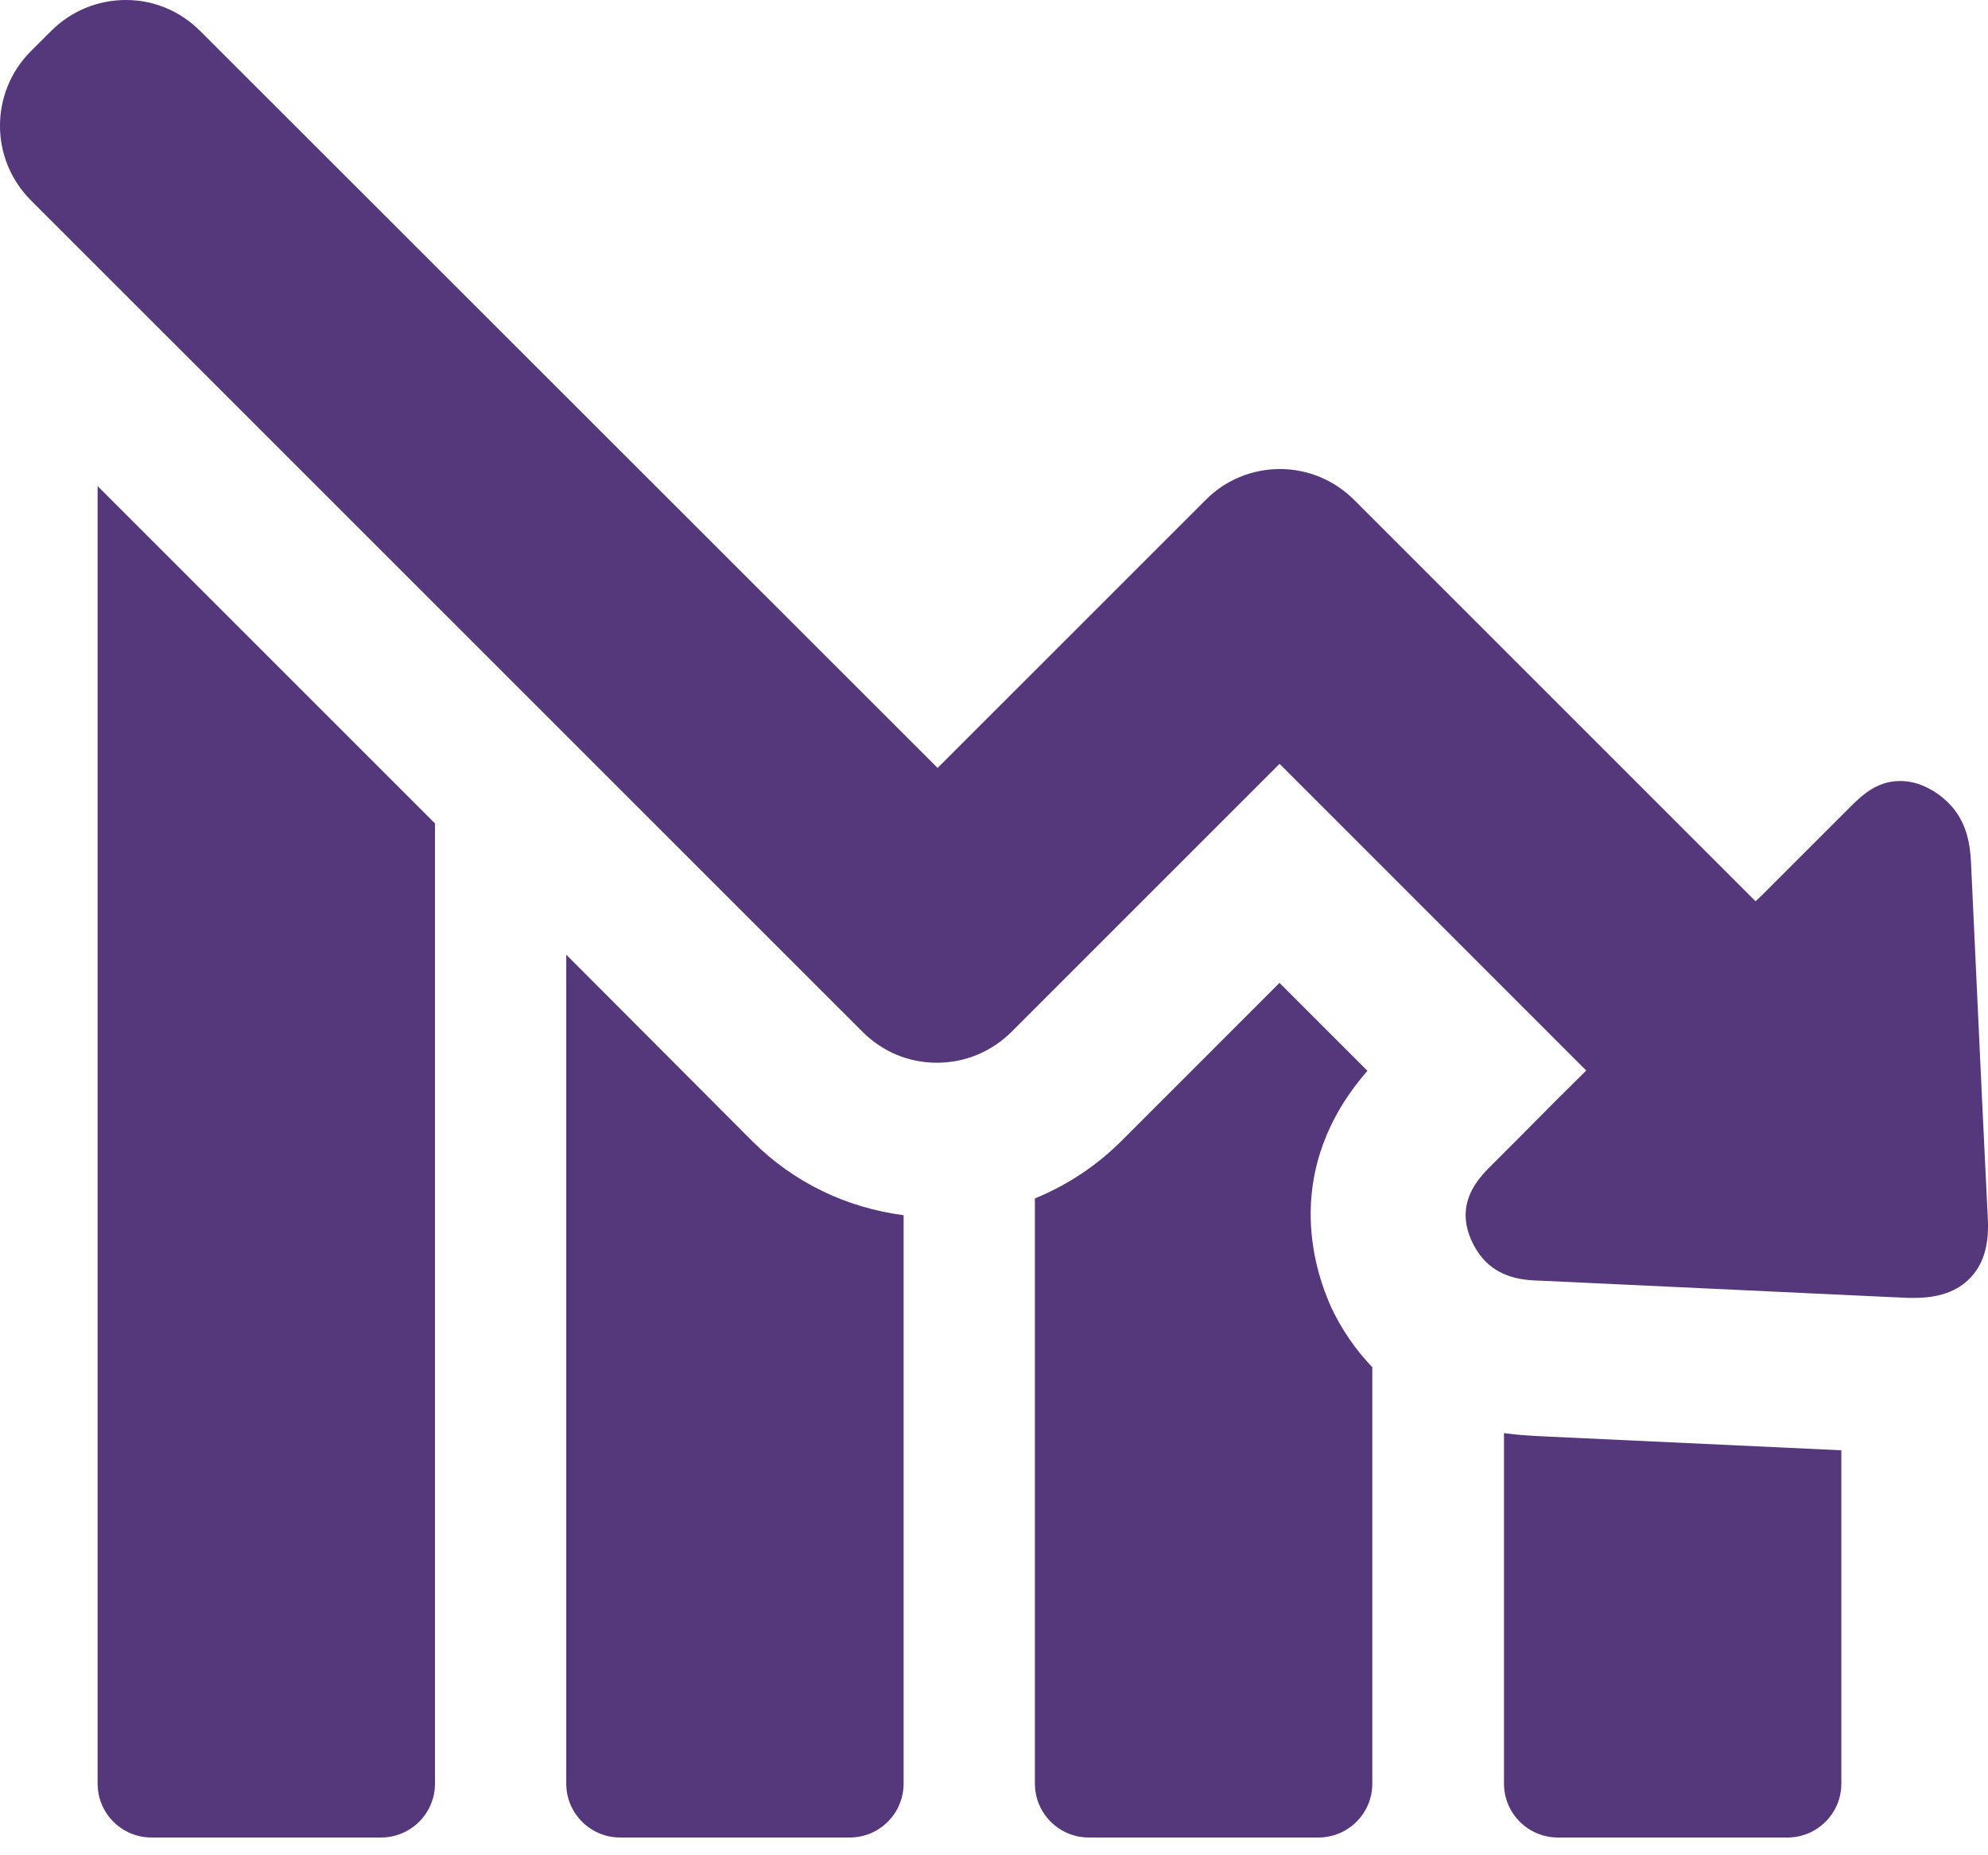 <?xml version="1.0" encoding="UTF-8"?> <svg xmlns="http://www.w3.org/2000/svg" width="30" height="28" viewBox="0 0 30 28" fill="none"><path d="M1.473 26.918C1.473 27.368 1.837 27.732 2.287 27.732H5.749C6.2 27.732 6.564 27.368 6.564 26.918V12.427L1.473 7.336V26.918ZM8.545 14.408V26.918C8.545 27.368 8.909 27.732 9.36 27.732H12.822C13.272 27.732 13.636 27.368 13.636 26.918V18.34C12.773 18.228 11.976 17.846 11.353 17.223L8.545 14.408ZM22.696 21.629V26.918C22.696 27.368 23.06 27.732 23.511 27.732H26.973C27.423 27.732 27.787 27.368 27.787 26.918V21.888C26.245 21.814 24.702 21.746 23.159 21.672C23.054 21.666 22.887 21.654 22.696 21.629ZM20.635 16.161L19.308 14.834L16.92 17.223C16.543 17.599 16.099 17.889 15.617 18.087V26.918C15.617 27.368 15.982 27.732 16.432 27.732H19.894C20.345 27.732 20.709 27.368 20.709 26.918V20.635C20.456 20.37 20.246 20.067 20.085 19.722C19.82 19.13 19.351 17.636 20.635 16.161Z" fill="#55377B"></path><path d="M29.998 18.409L29.911 16.613C29.856 15.416 29.8 14.225 29.744 13.028C29.732 12.75 29.683 12.392 29.399 12.114C29.325 12.04 29.232 11.966 29.127 11.911C28.973 11.824 28.819 11.787 28.671 11.787C28.313 11.787 28.078 12.022 27.912 12.188L27.523 12.577L26.585 13.515C26.554 13.546 26.523 13.571 26.492 13.602L20.438 7.548C20.136 7.245 19.735 7.079 19.315 7.079C18.895 7.079 18.488 7.245 18.192 7.548L14.149 11.59L3.022 0.469C2.72 0.167 2.325 0 1.899 0C1.473 0 1.072 0.167 0.77 0.469L0.467 0.771C-0.156 1.395 -0.156 2.401 0.467 3.024L13.014 15.57C13.316 15.873 13.711 16.039 14.137 16.039C14.563 16.039 14.964 15.873 15.267 15.57L19.309 11.528L23.937 16.157C23.61 16.478 23.289 16.799 22.968 17.126L22.506 17.588C22.32 17.774 21.938 18.156 22.215 18.742C22.271 18.86 22.339 18.959 22.419 19.039C22.684 19.304 23.024 19.323 23.265 19.329C25.104 19.415 26.949 19.502 28.788 19.588H28.893C29.257 19.588 29.541 19.489 29.732 19.286C29.93 19.082 30.016 18.792 29.998 18.409Z" fill="#55377B"></path></svg> 
